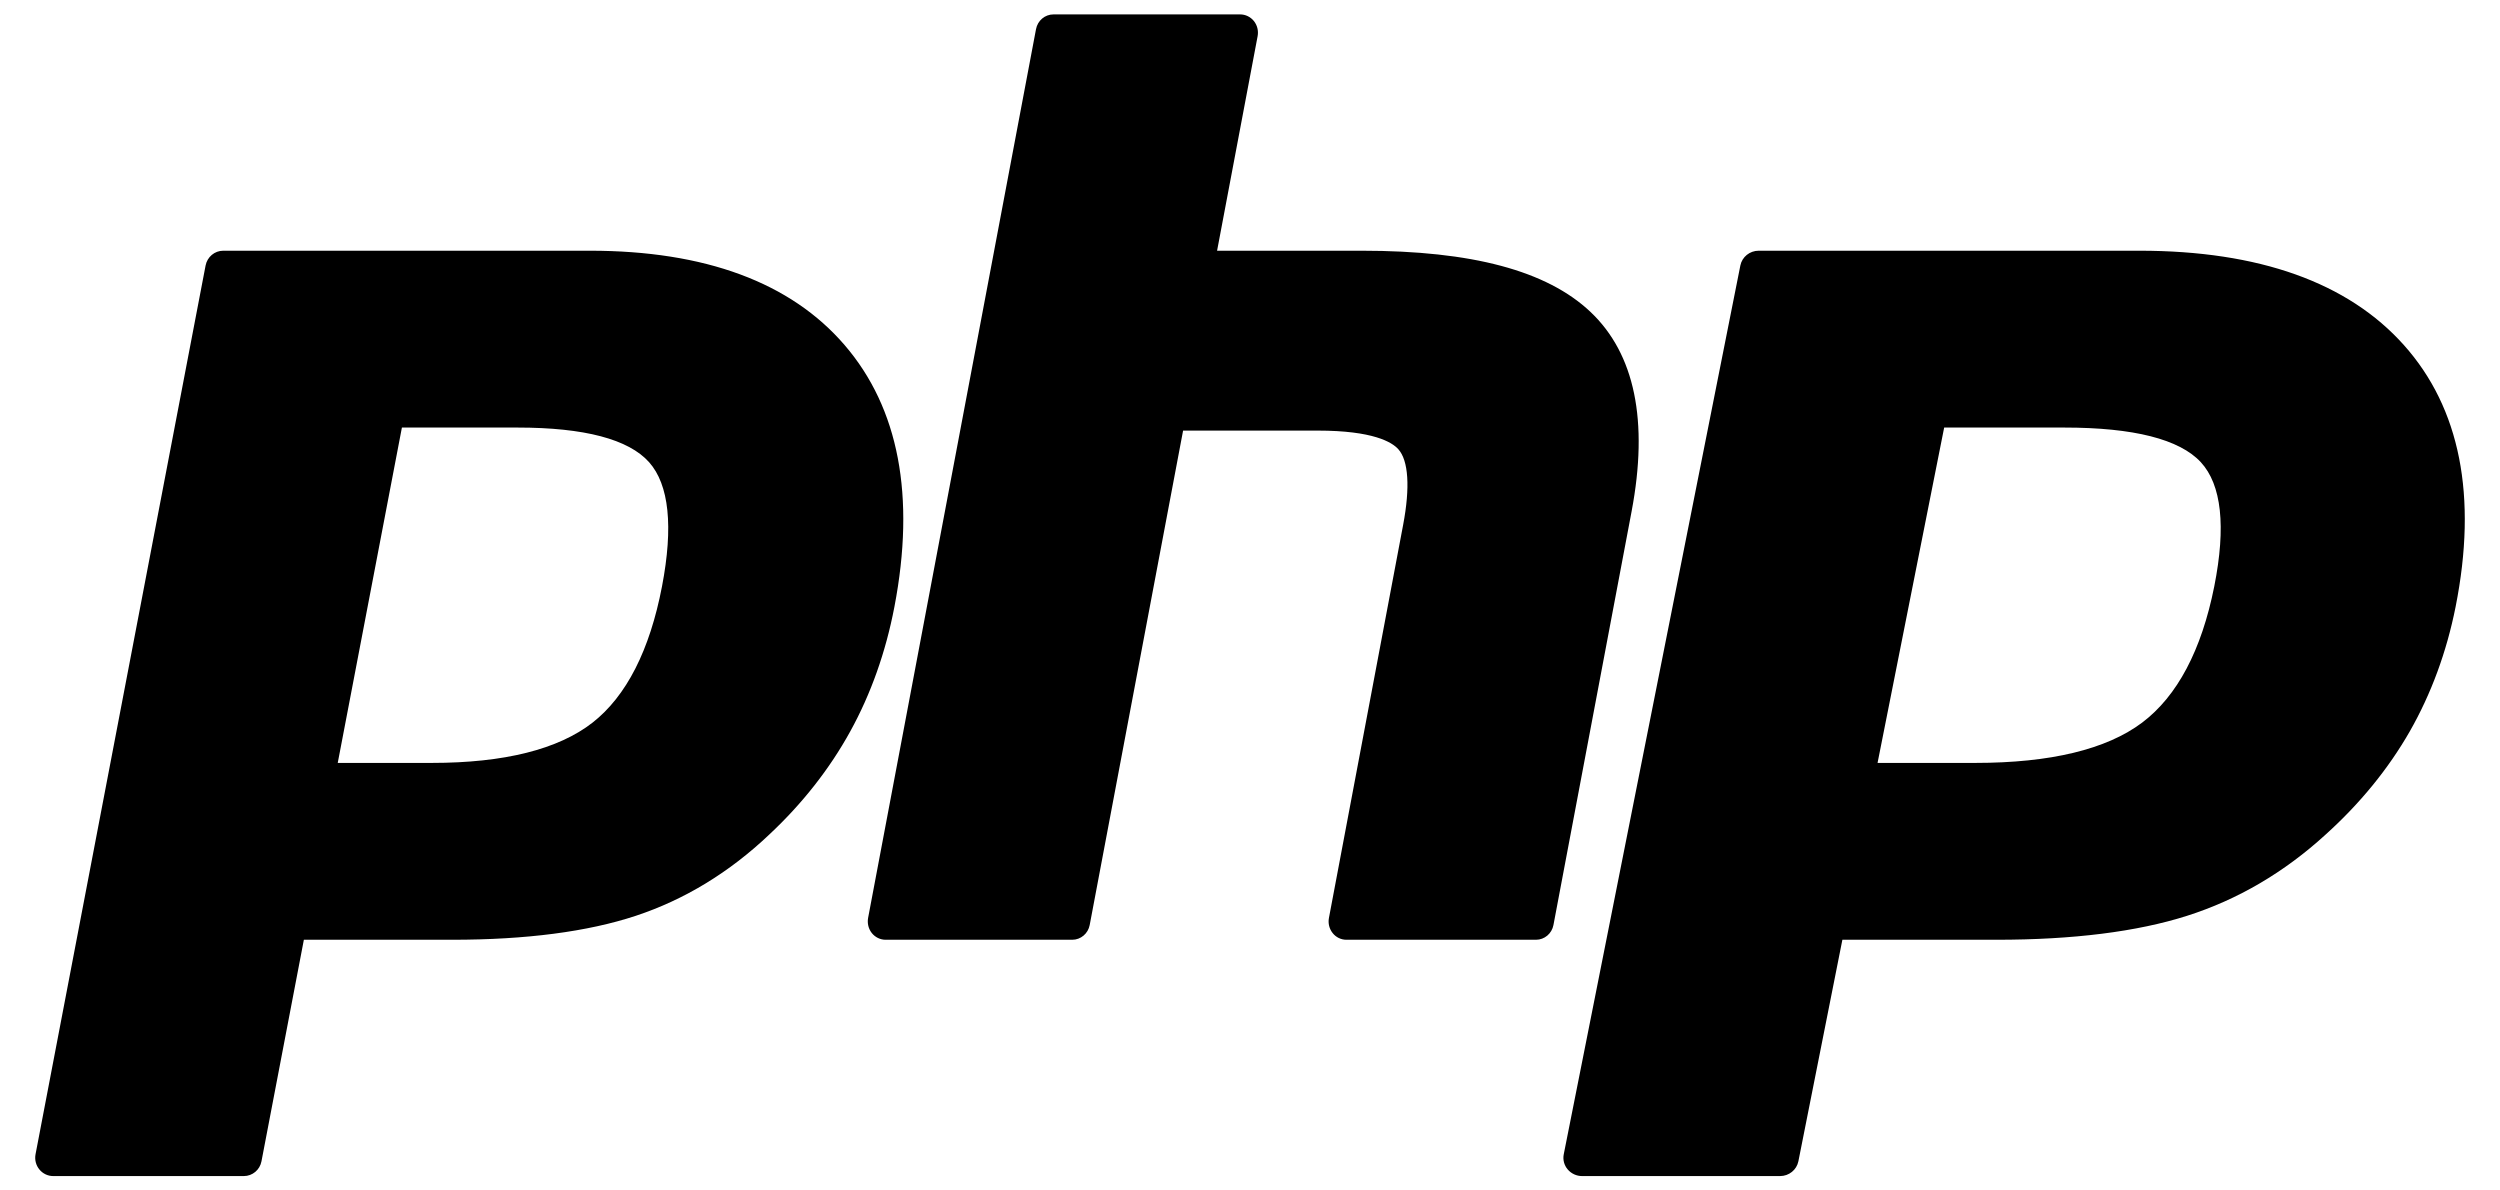 <svg width="42" height="20" viewBox="0 0 42 20" fill="none" xmlns="http://www.w3.org/2000/svg">
<path fill-rule="evenodd" clip-rule="evenodd" d="M22.619 15.788C22.53 15.788 22.445 15.747 22.389 15.676C22.332 15.605 22.309 15.512 22.326 15.422L23.573 8.816C23.692 8.187 23.663 7.736 23.491 7.546C23.386 7.429 23.07 7.234 22.136 7.234H19.876L18.307 15.54C18.28 15.684 18.157 15.788 18.014 15.788H14.878C14.789 15.788 14.704 15.747 14.647 15.676C14.59 15.605 14.568 15.512 14.584 15.422L17.405 0.49C17.432 0.346 17.555 0.242 17.698 0.242H20.835C20.924 0.242 21.008 0.283 21.065 0.353C21.122 0.424 21.145 0.517 21.128 0.608L20.447 4.212H22.879C24.731 4.212 25.987 4.548 26.719 5.239C27.465 5.944 27.698 7.072 27.411 8.591L26.098 15.54C26.071 15.684 25.948 15.788 25.805 15.788H22.619ZM7.254 12.817C8.471 12.817 9.38 12.589 9.955 12.14C10.523 11.695 10.916 10.925 11.122 9.85C11.314 8.845 11.241 8.144 10.905 7.765C10.561 7.379 9.818 7.183 8.696 7.183H6.752L5.674 12.817H7.254ZM0.894 19.758C0.804 19.758 0.718 19.717 0.661 19.646C0.603 19.576 0.58 19.482 0.597 19.392L3.454 4.46C3.482 4.316 3.606 4.212 3.751 4.212H9.909C11.844 4.212 13.285 4.745 14.19 5.798C15.101 6.857 15.382 8.336 15.026 10.195C14.881 10.953 14.632 11.656 14.285 12.286C13.938 12.917 13.48 13.5 12.923 14.021C12.255 14.655 11.5 15.115 10.68 15.386C9.873 15.653 8.836 15.788 7.599 15.788H5.105L4.393 19.509C4.366 19.654 4.241 19.758 4.096 19.758H0.894ZM35.988 12.14C35.391 12.589 34.448 12.817 33.184 12.817H31.543L32.662 7.183H34.681C35.846 7.183 36.617 7.379 36.974 7.765C37.323 8.144 37.399 8.845 37.2 9.85C36.986 10.925 36.578 11.695 35.988 12.14ZM26.337 19.646C26.397 19.717 26.486 19.758 26.579 19.758H29.905C30.055 19.758 30.184 19.654 30.213 19.509L30.952 15.788H33.542C34.826 15.788 35.903 15.653 36.741 15.386C37.593 15.115 38.377 14.655 39.07 14.021C39.648 13.5 40.124 12.917 40.485 12.286C40.844 11.656 41.103 10.953 41.254 10.195C41.623 8.336 41.331 6.857 40.386 5.798C39.446 4.745 37.95 4.212 35.941 4.212H29.546C29.396 4.212 29.267 4.316 29.238 4.46L26.271 19.392C26.253 19.482 26.277 19.576 26.337 19.646Z" fill="#1F1F1F" style="fill:#1F1F1F;fill:color(display-p3 0.122 0.122 0.122);fill-opacity:1;"/>
</svg>

